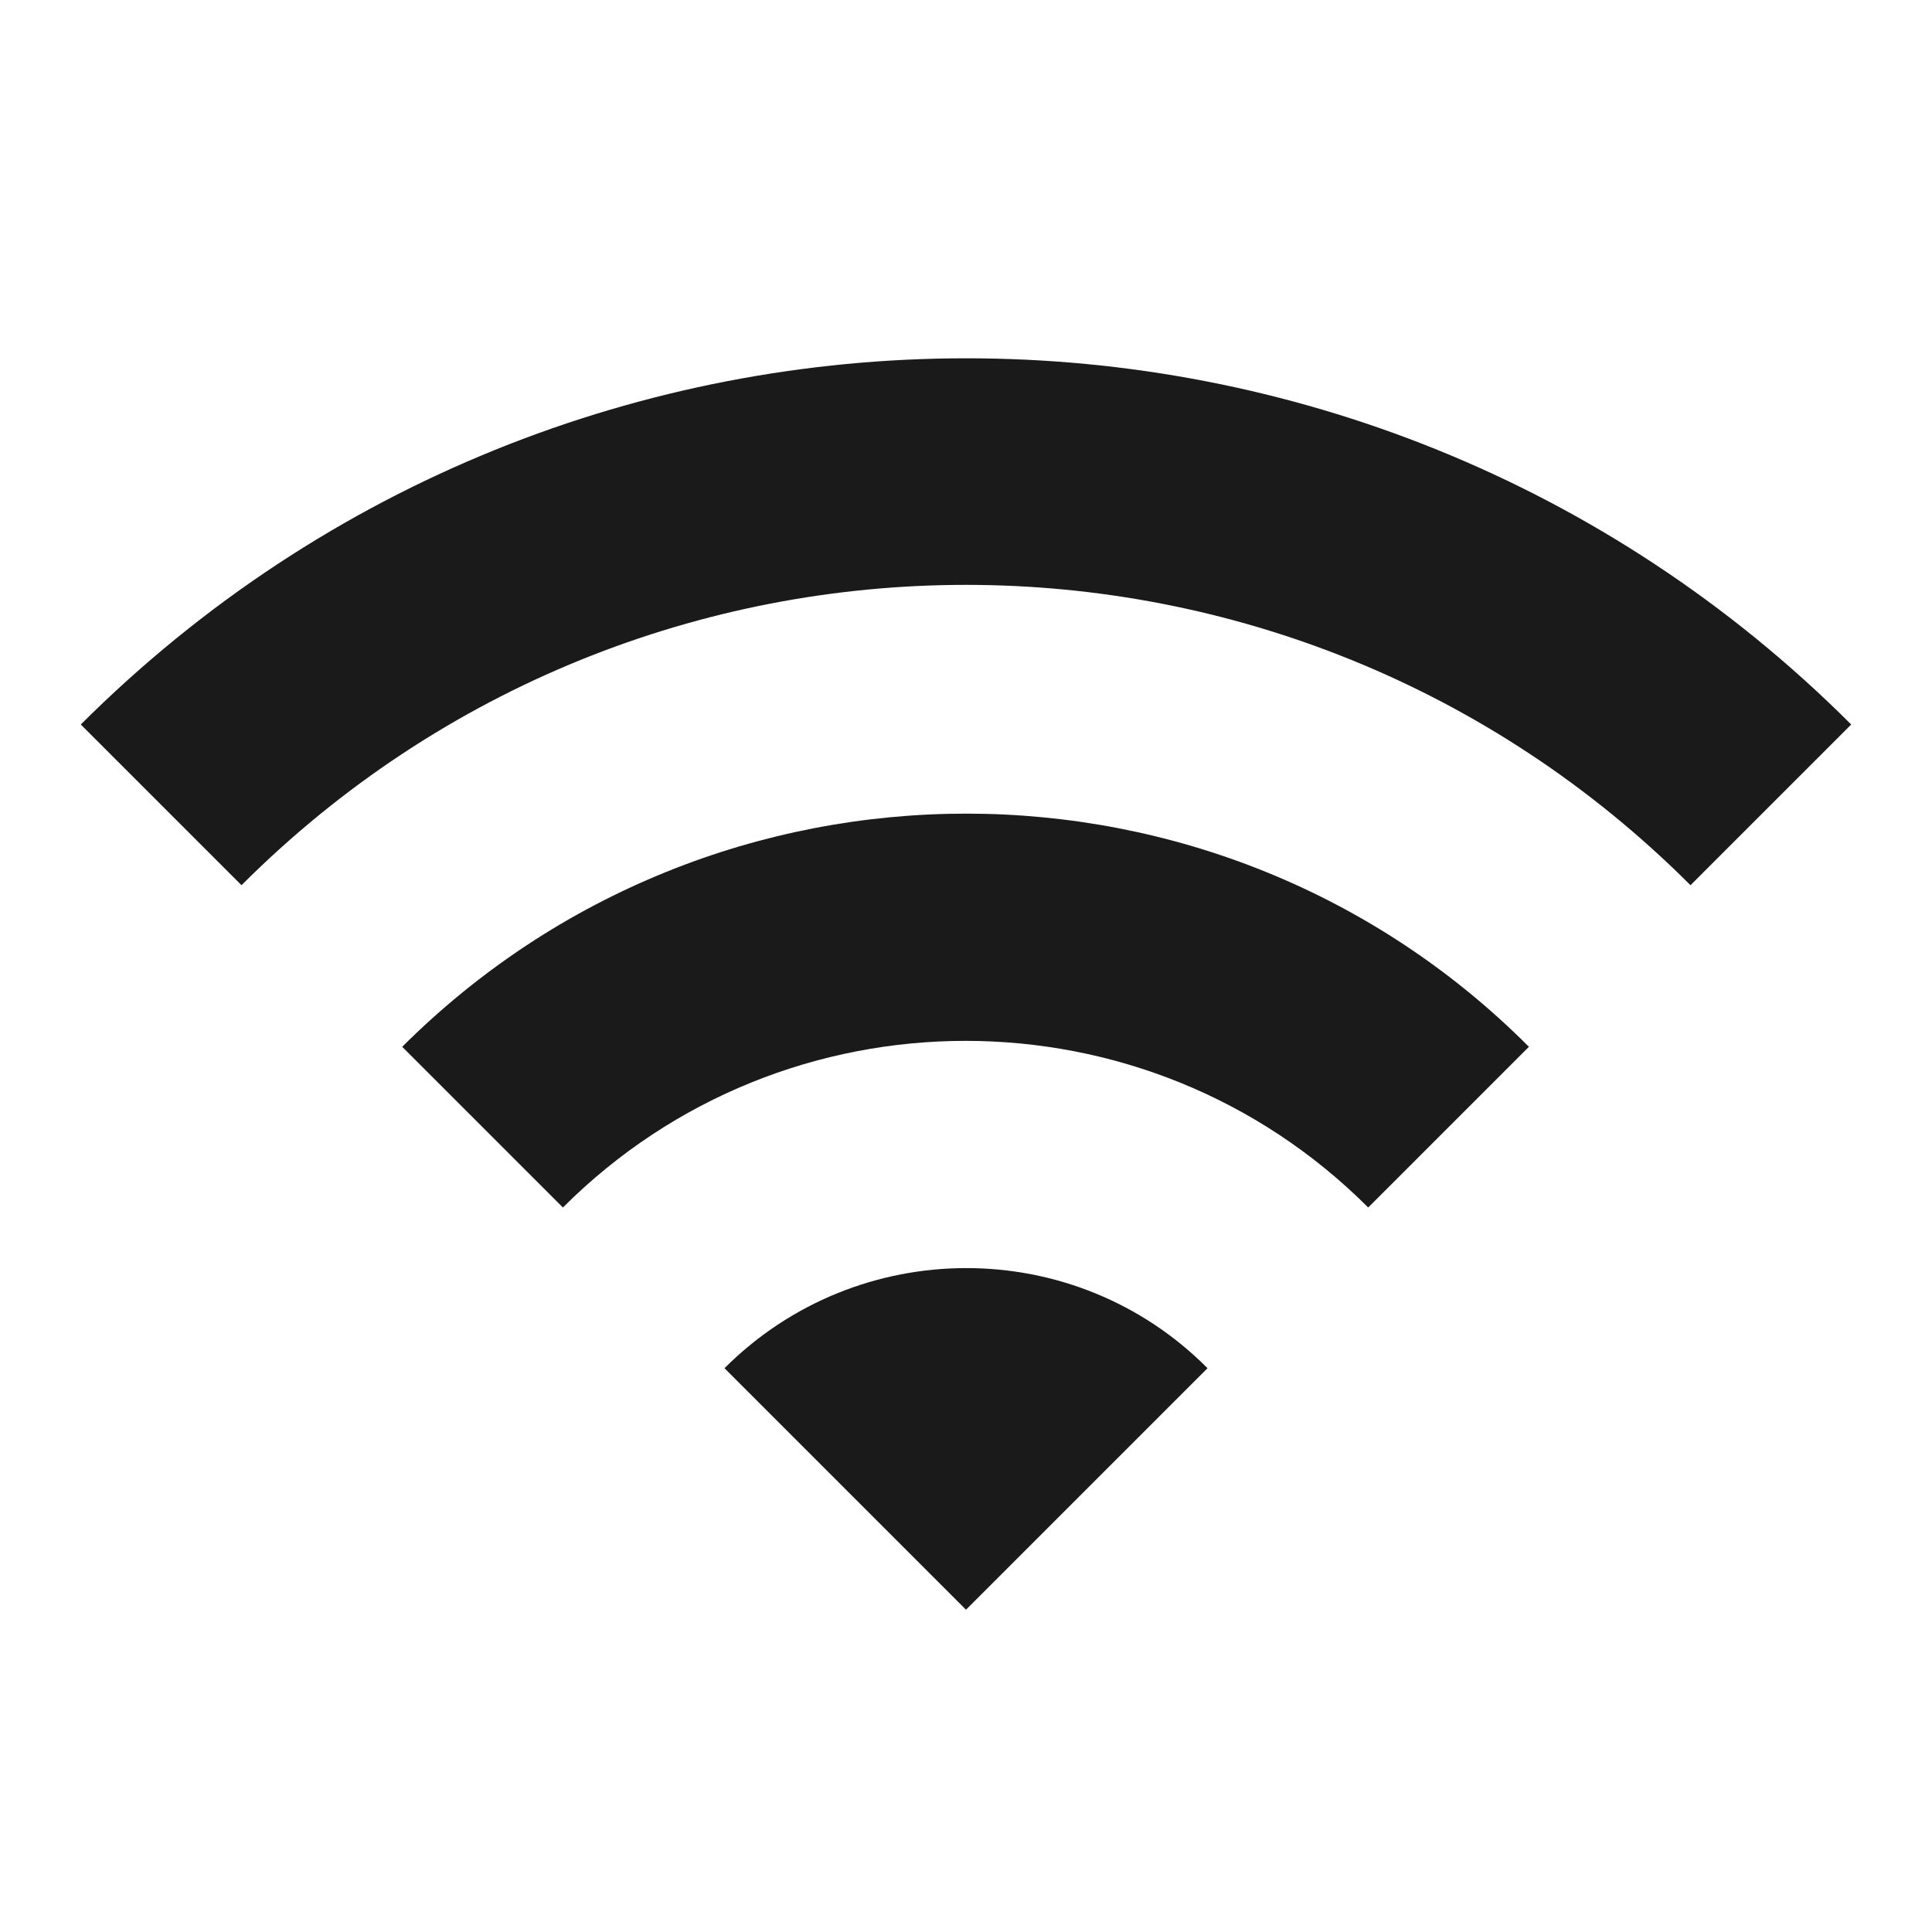 <?xml version="1.0" encoding="utf-8"?>
<!-- Generator: Adobe Illustrator 28.0.0, SVG Export Plug-In . SVG Version: 6.00 Build 0)  -->
<svg version="1.1" id="レイヤー_1" xmlns="http://www.w3.org/2000/svg" xmlns:xlink="http://www.w3.org/1999/xlink" x="0px"
	 y="0px" viewBox="0 0 220 220" style="enable-background:new 0 0 220 220;" xml:space="preserve" width="24" height="24">
<style type="text/css">
	.st0{fill:none;}
</style>
<path class="st0" d="M0,0h220v220H0V0z M0,0h220v220H0V0z"/>
<path d="M9.2,82.5l18.3,18.3c45.6-45.6,119.4-45.6,165,0l18.3-18.3C155.2,26.9,64.9,26.9,9.2,82.5z M82.5,155.8l27.5,27.5l27.5-27.5
	C122.4,140.6,97.7,140.6,82.5,155.8z M45.8,119.2l18.3,18.3c25.3-25.3,66.4-25.3,91.7,0l18.3-18.3C138.8,83.8,81.3,83.8,45.8,119.2z
	" fill="#1a1a1a"/>
</svg>
